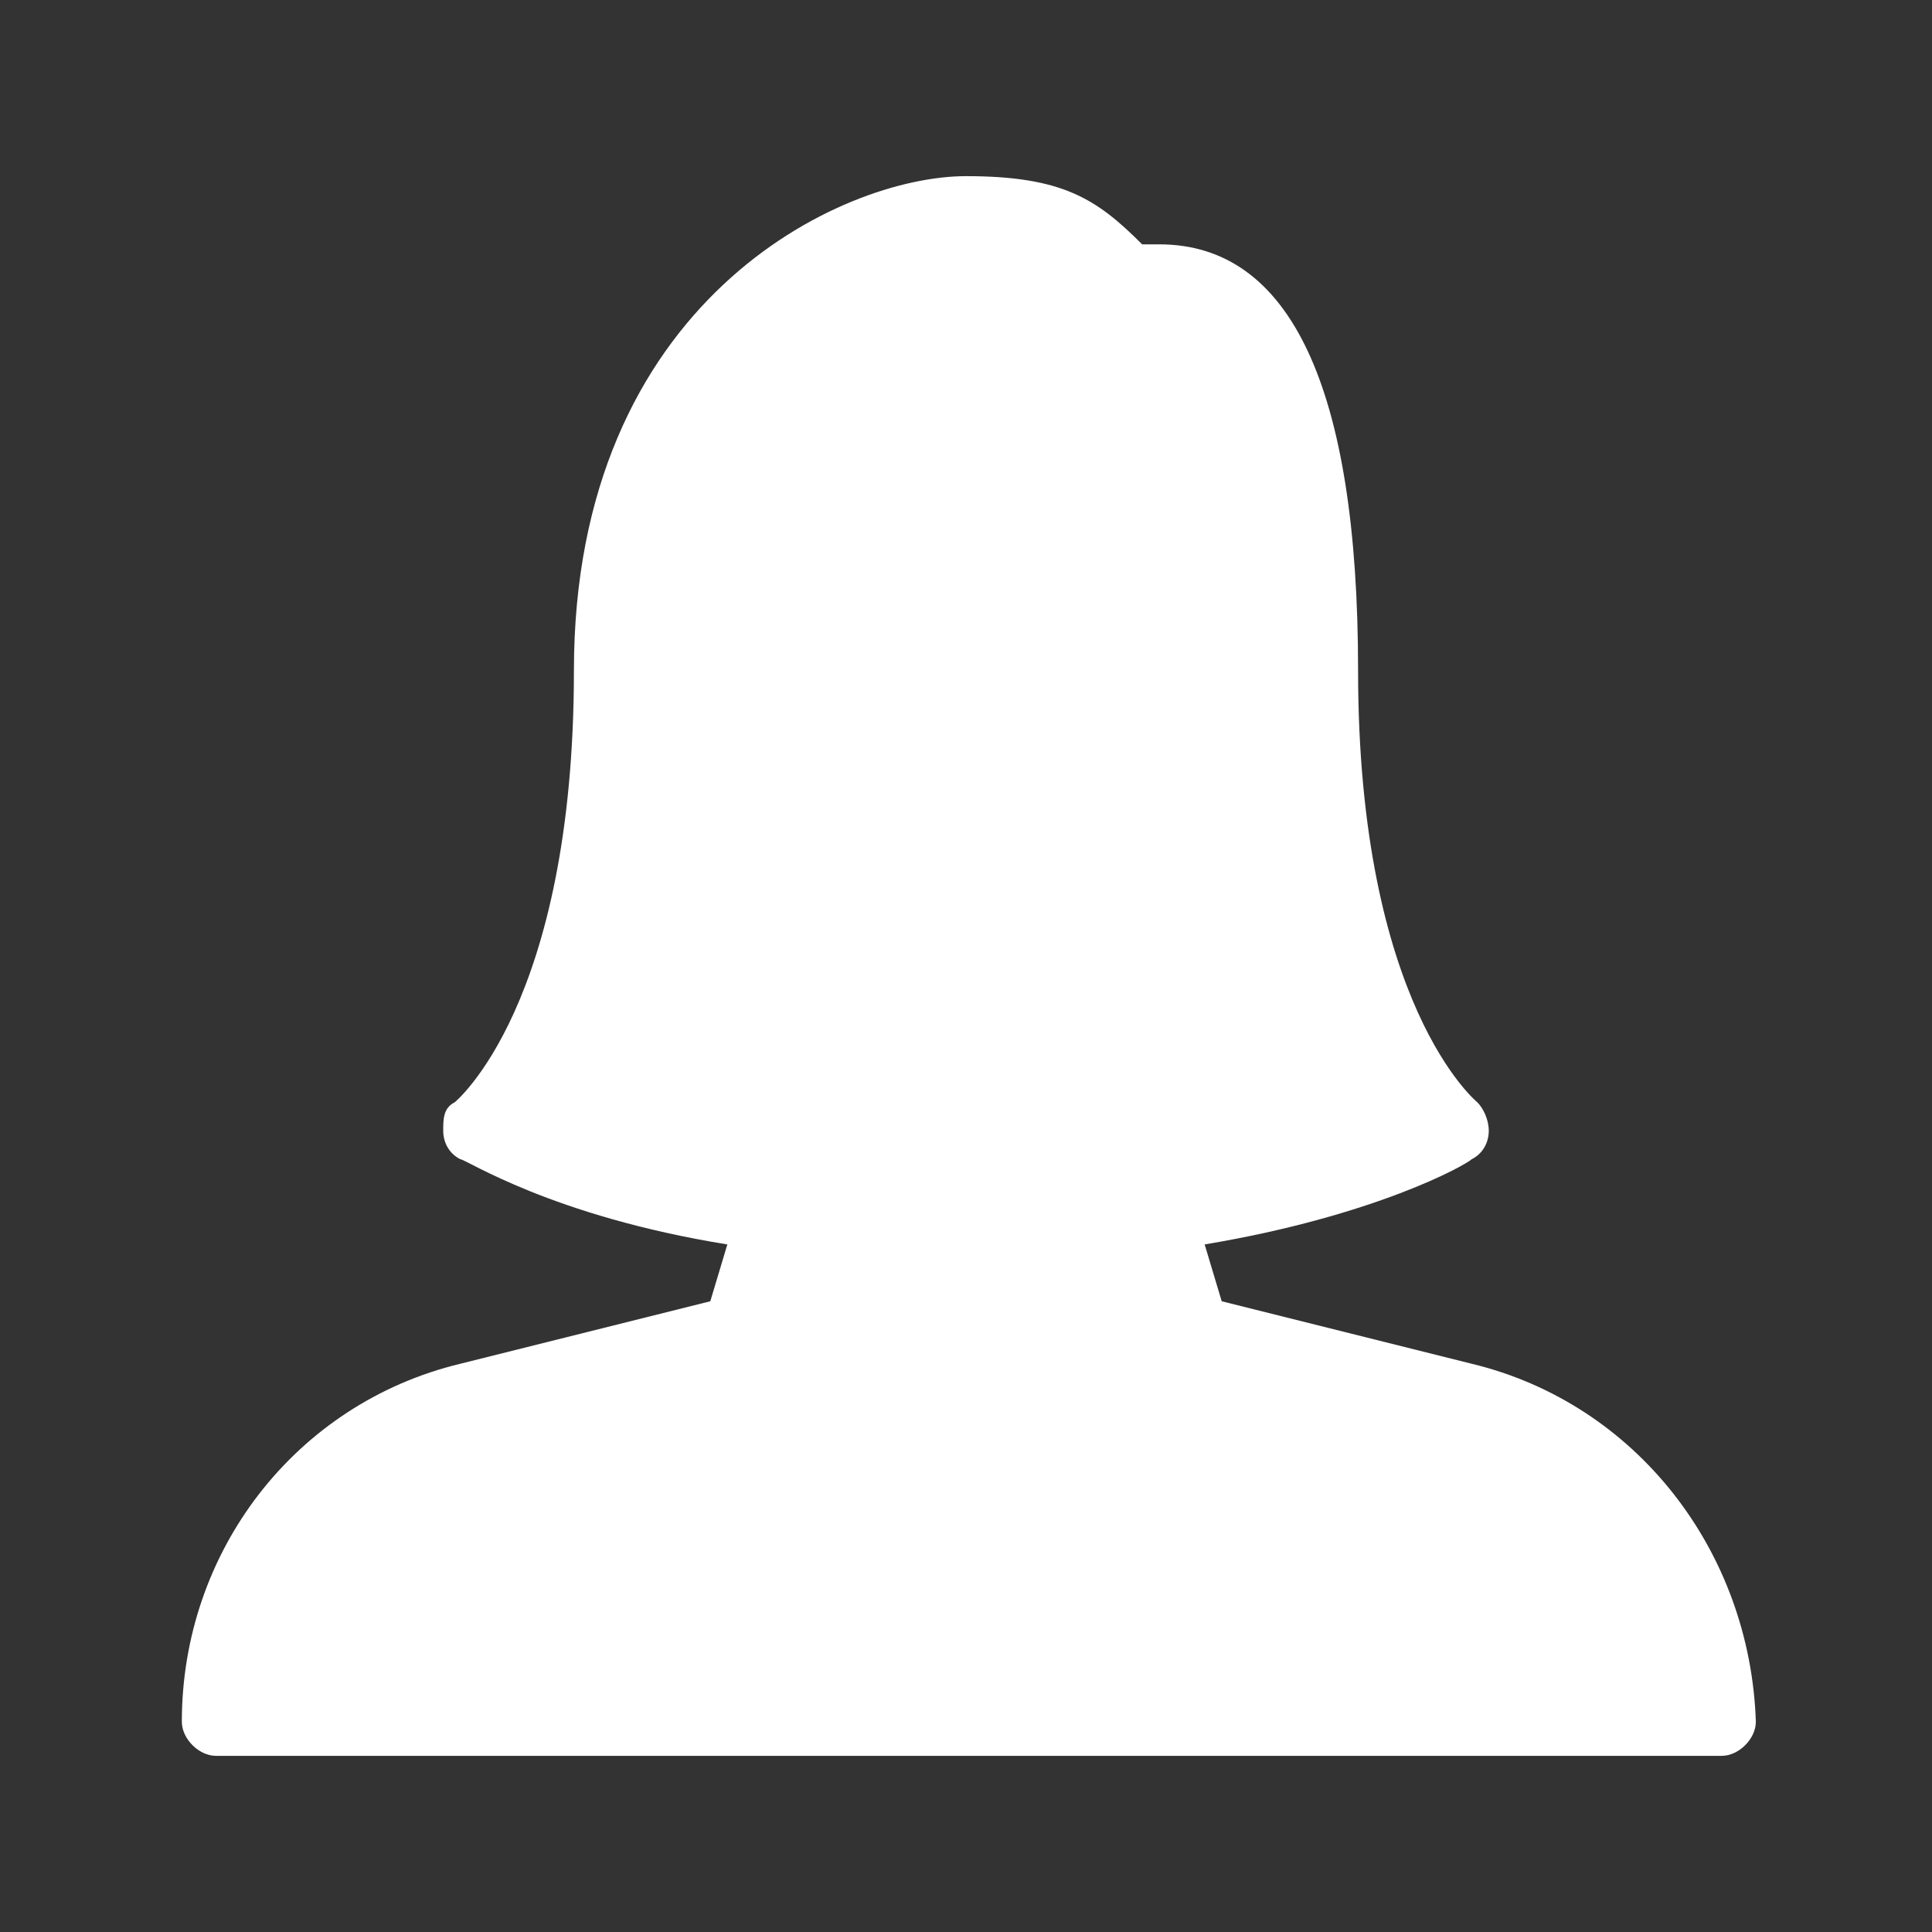 <?xml version="1.0" encoding="utf-8"?>
<!-- Generator: Adobe Illustrator 27.0.1, SVG Export Plug-In . SVG Version: 6.00 Build 0)  -->
<svg version="1.1" id="Layer_1" xmlns="http://www.w3.org/2000/svg" xmlns:xlink="http://www.w3.org/1999/xlink" x="0px" y="0px"
	 viewBox="0 0 34 34" style="enable-background:new 0 0 34 34;" xml:space="preserve">
<rect x="0" y="0" width="34" height="34" fill="#333333" stroke="none"/>
<style type="text/css">
	.st0{fill:#FFFFFF;}
</style>
<g>
	<g>
		<path class="st0" d="M25.9,24l-4.4-1.1l-0.3-1c3-0.5,4.6-1.4,4.7-1.5c0.2-0.1,0.3-0.3,0.3-0.5c0-0.2-0.1-0.4-0.2-0.5
			c0,0-2.1-1.7-2.1-7.6c0-5-1.2-7.5-3.5-7.5h-0.3c-0.8-0.8-1.4-1.2-3.1-1.2c-2.2,0-6.9,2.2-6.9,8.7c0,5.9-2.1,7.6-2.1,7.6
			c-0.2,0.1-0.2,0.3-0.2,0.5c0,0.2,0.1,0.4,0.3,0.5c0.1,0,1.6,1,4.7,1.5l-0.3,1L8.1,24c-2.9,0.7-4.9,3.3-4.9,6.3
			c0,0.3,0.3,0.6,0.6,0.6h26.5c0.3,0,0.6-0.3,0.6-0.6C30.8,27.3,28.8,24.7,25.9,24z"/>
	</g>
</g>
</svg>
